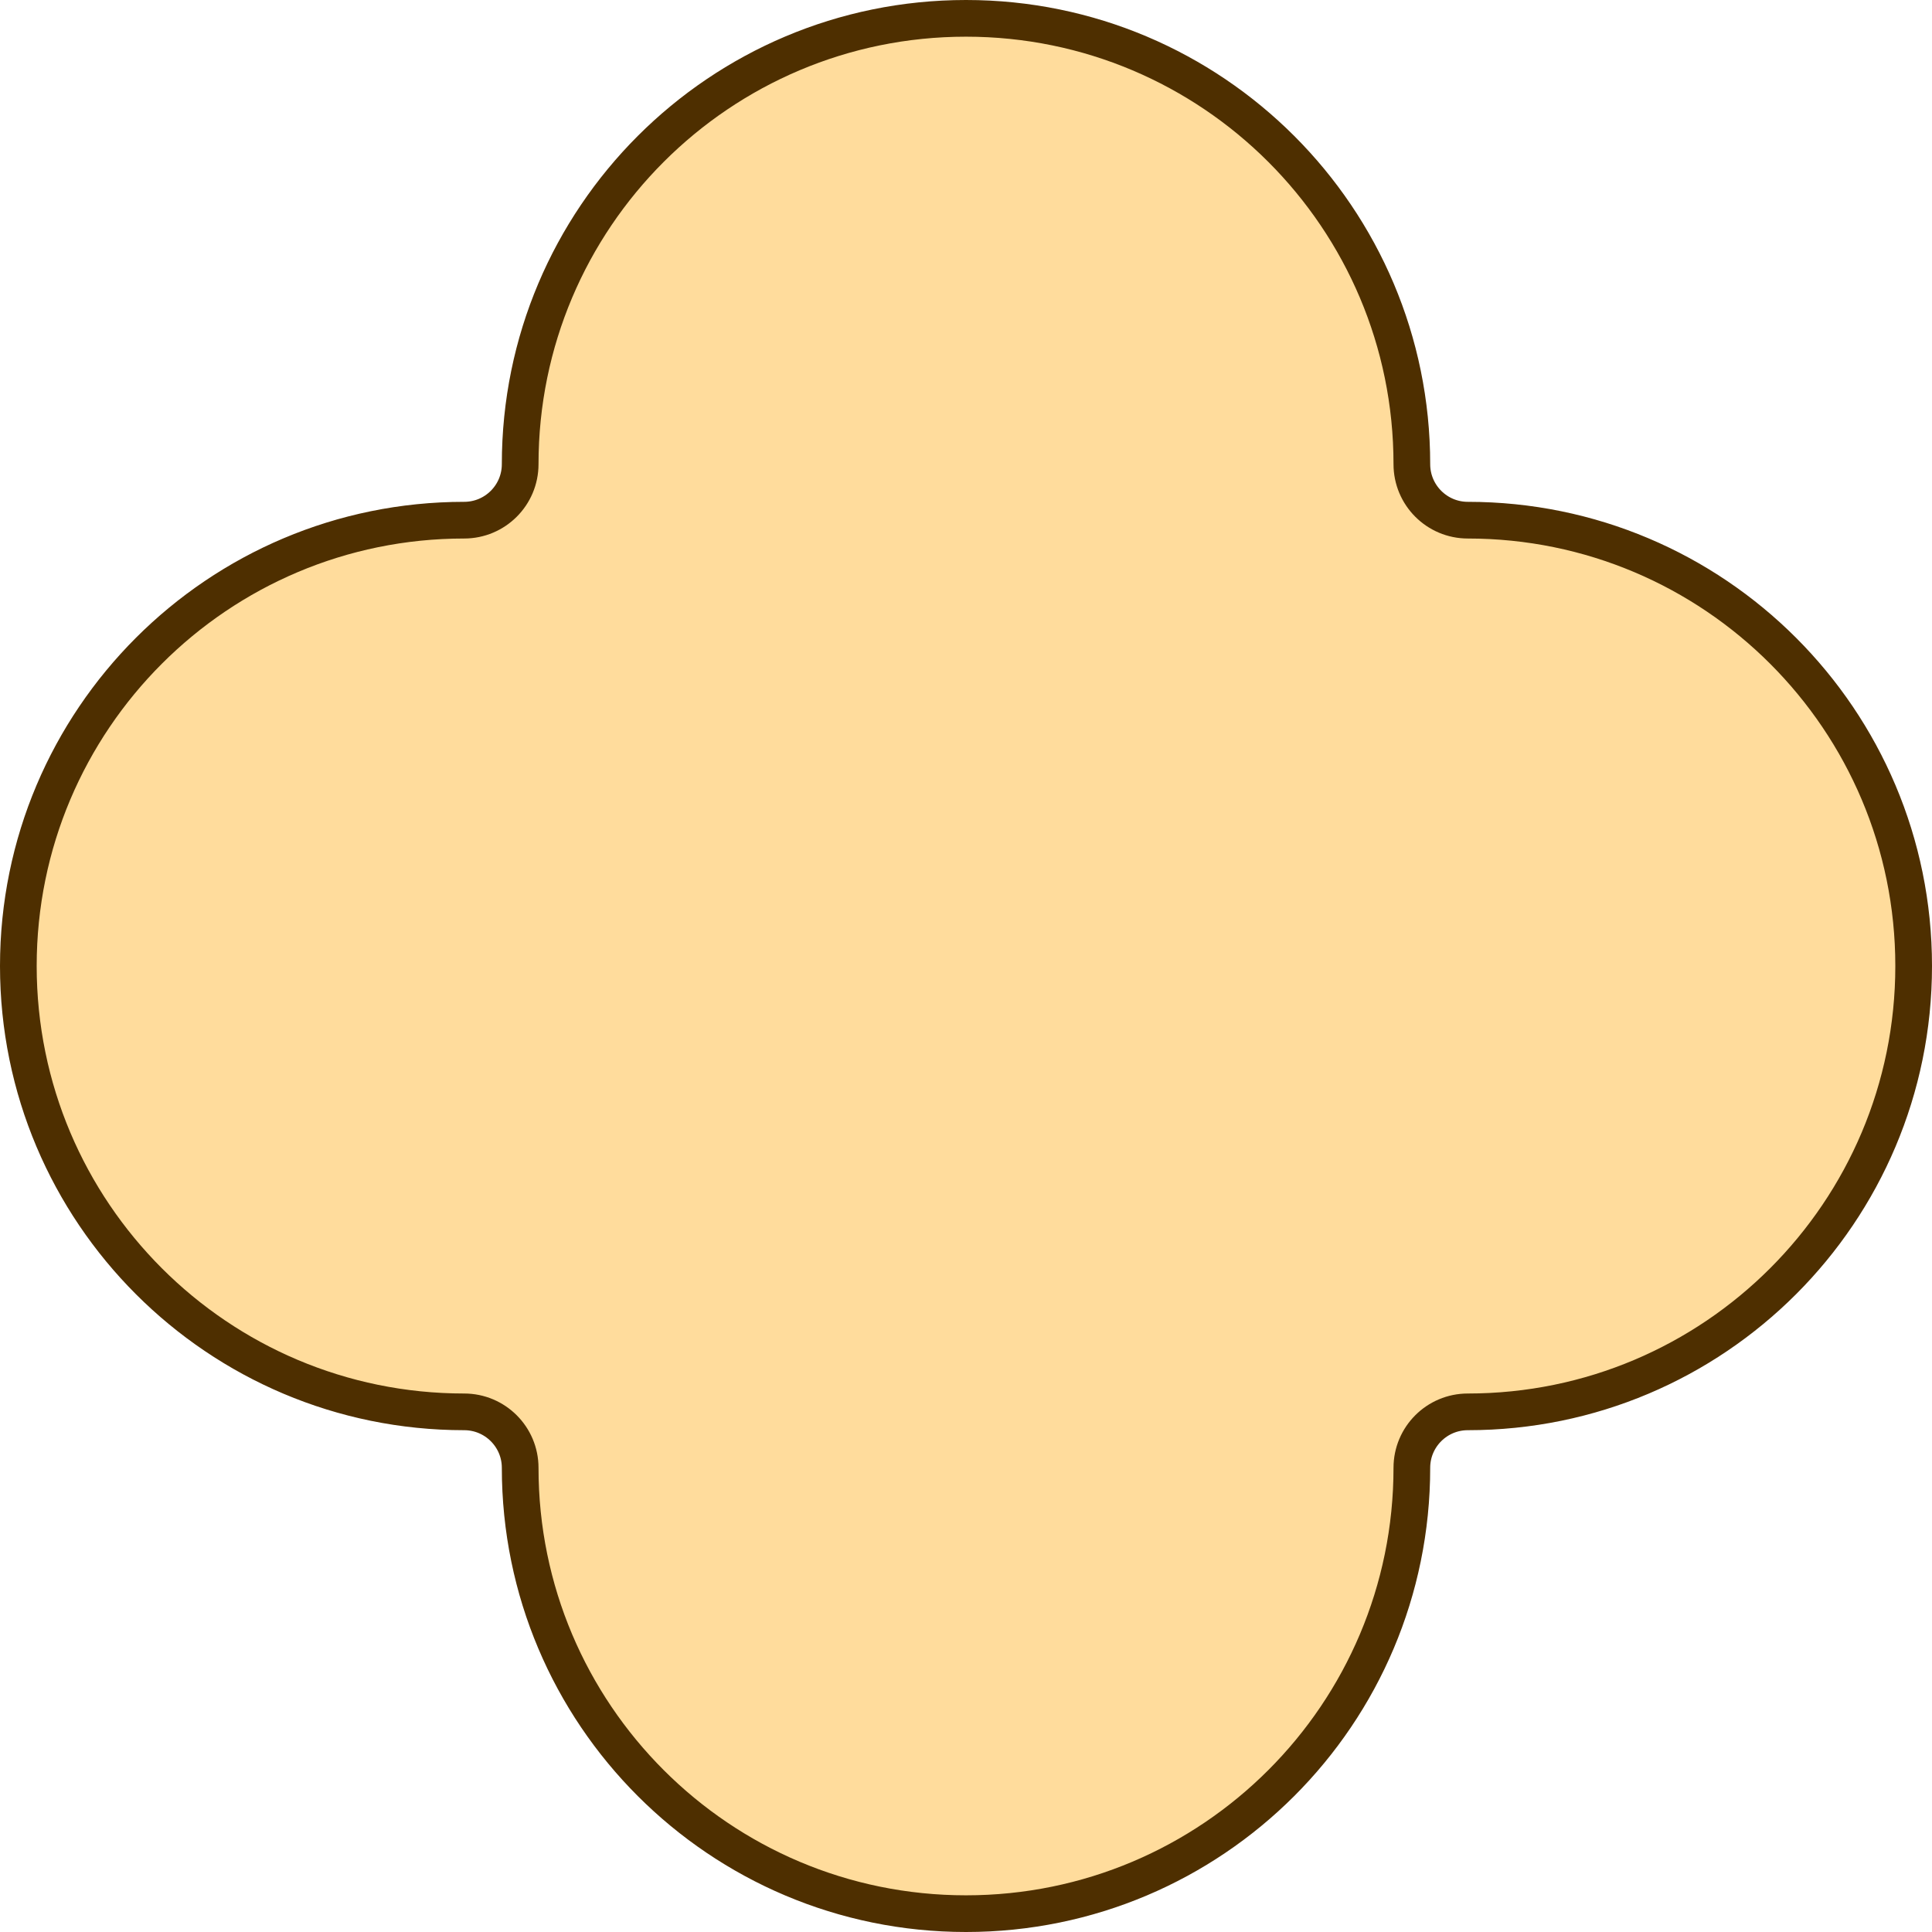 <?xml version="1.0" encoding="UTF-8"?> <svg xmlns="http://www.w3.org/2000/svg" width="79" height="79" viewBox="0 0 79 79" fill="none"><path d="M21.27 18.98C21.27 8.912 29.431 0.75 39.5 0.75C49.569 0.75 57.731 8.912 57.731 18.98C57.731 20.244 58.755 21.27 60.019 21.27C70.088 21.27 78.25 29.431 78.25 39.5C78.25 49.569 70.088 57.731 60.019 57.731C58.755 57.731 57.731 58.755 57.731 60.019C57.731 70.088 49.569 78.25 39.5 78.25C29.431 78.25 21.27 70.088 21.27 60.019C21.27 58.755 20.244 57.731 18.98 57.731C8.912 57.731 0.75 49.569 0.75 39.5C0.75 29.431 8.912 21.27 18.98 21.27C20.245 21.27 21.27 20.245 21.27 18.98Z" fill="#FFDC9C" stroke="#4E2F00" stroke-width="1.5"></path></svg> 